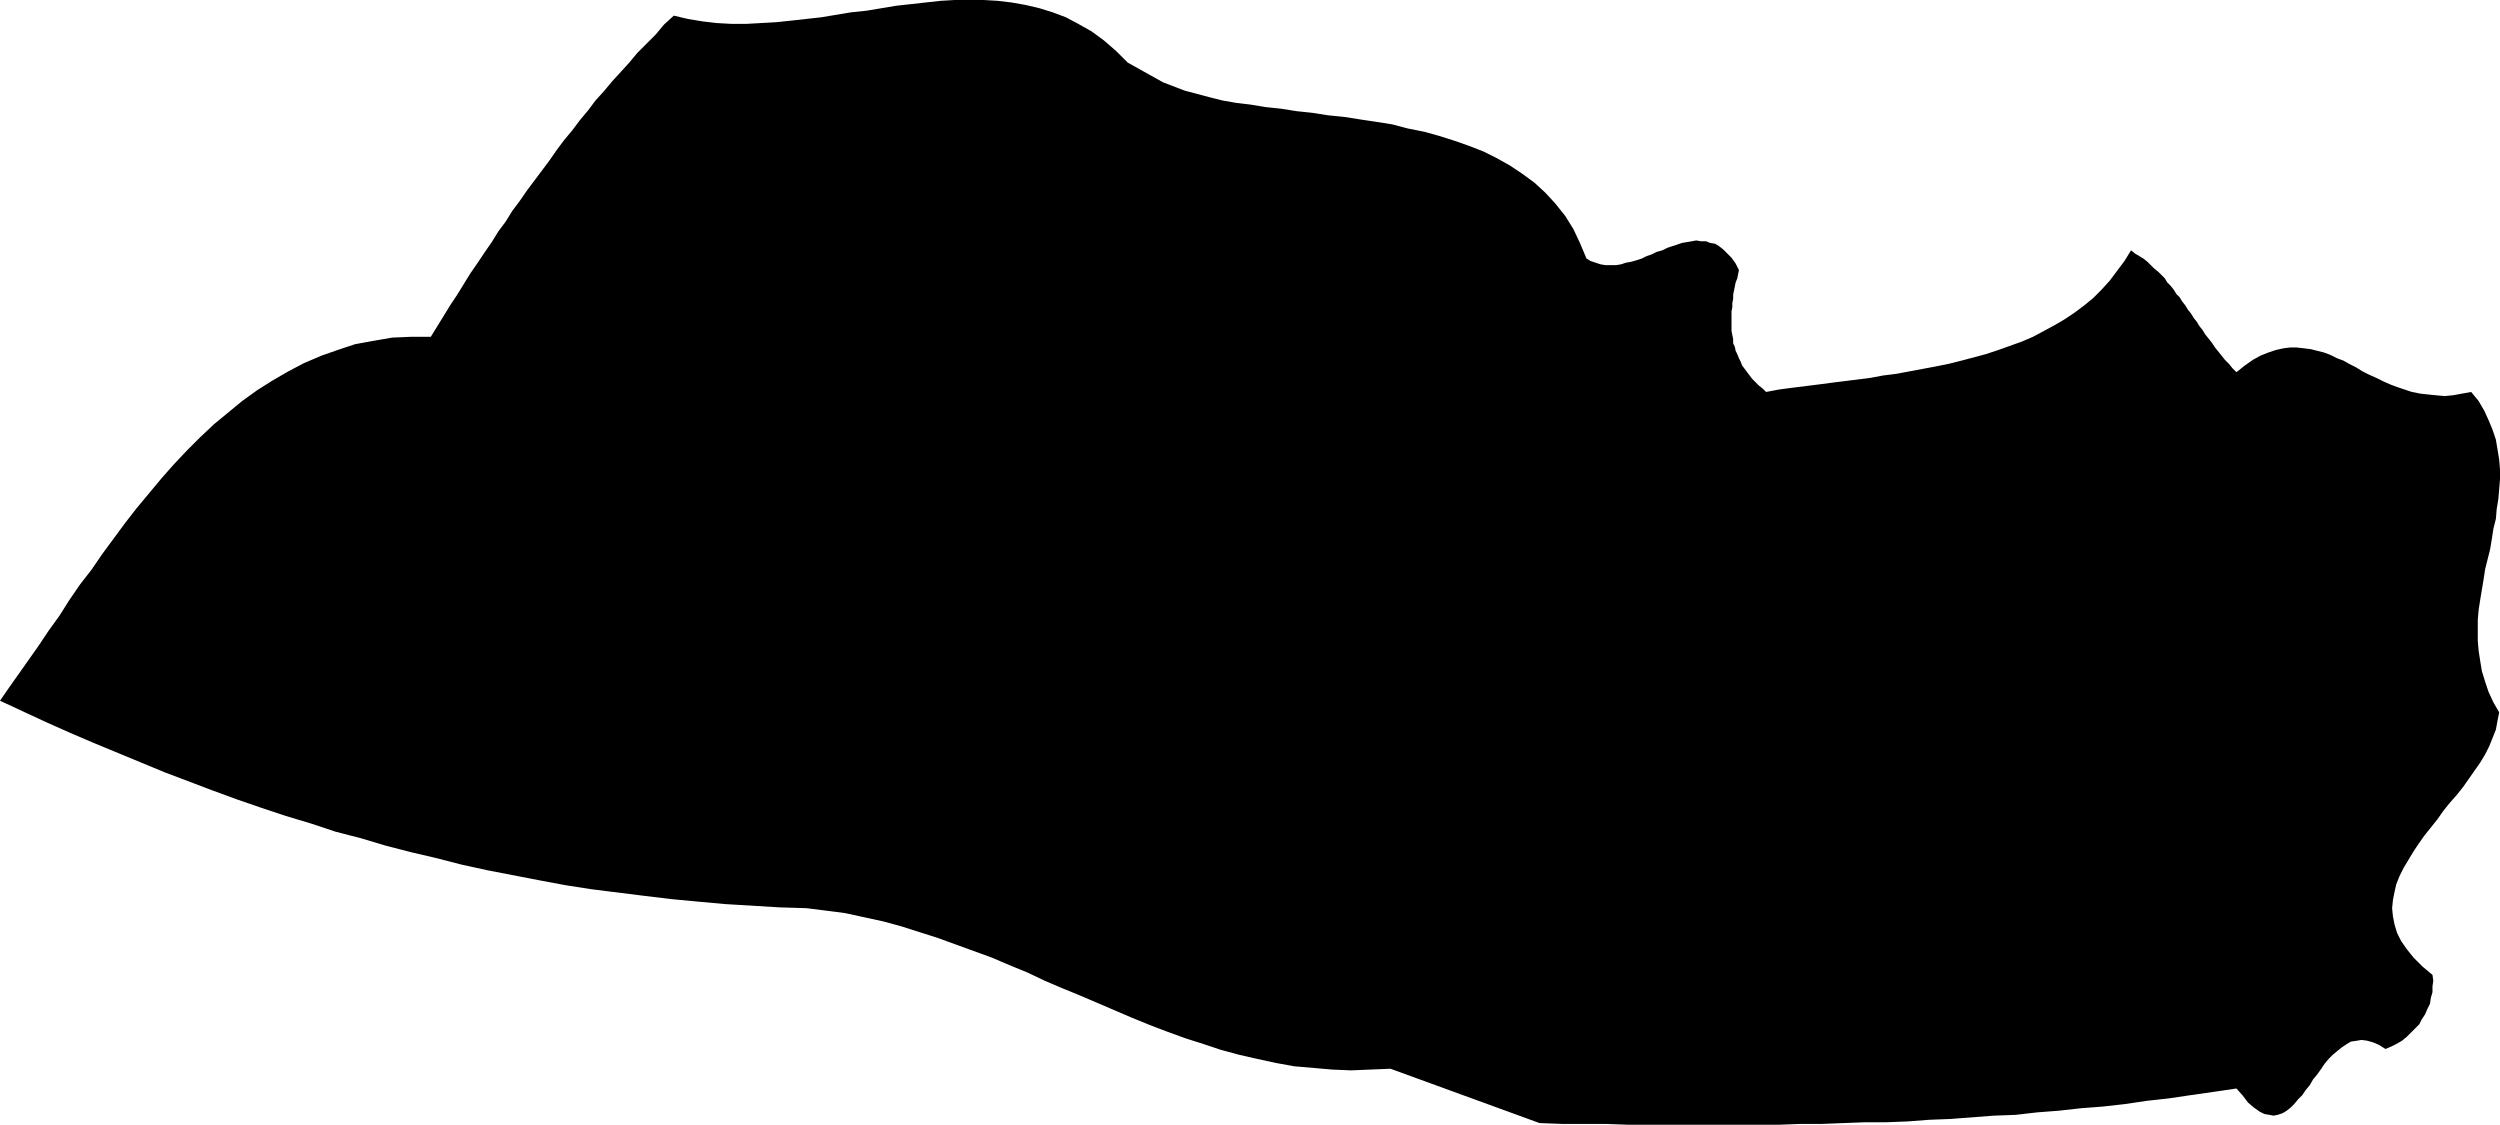<?xml version="1.0" encoding="UTF-8" standalone="no"?>
<svg
   version="1.0"
   width="129.766mm"
   height="58.386mm"
   id="svg1"
   sodipodi:docname="El Salvador 1.wmf"
   xmlns:inkscape="http://www.inkscape.org/namespaces/inkscape"
   xmlns:sodipodi="http://sodipodi.sourceforge.net/DTD/sodipodi-0.dtd"
   xmlns="http://www.w3.org/2000/svg"
   xmlns:svg="http://www.w3.org/2000/svg">
  <sodipodi:namedview
     id="namedview1"
     pagecolor="#ffffff"
     bordercolor="#000000"
     borderopacity="0.25"
     inkscape:showpageshadow="2"
     inkscape:pageopacity="0.0"
     inkscape:pagecheckerboard="0"
     inkscape:deskcolor="#d1d1d1"
     inkscape:document-units="mm" />
  <defs
     id="defs1">
    <pattern
       id="WMFhbasepattern"
       patternUnits="userSpaceOnUse"
       width="6"
       height="6"
       x="0"
       y="0" />
  </defs>
  <path
     style="fill:#000000;fill-opacity:1;fill-rule:evenodd;stroke:none"
     d="m 228.179,16.154 2.101,0.808 2.101,0.808 2.424,0.646 2.424,0.646 2.586,0.646 2.747,0.485 2.747,0.323 2.909,0.485 3.07,0.323 3.07,0.485 3.07,0.323 3.07,0.485 3.232,0.323 3.07,0.485 3.232,0.485 3.07,0.485 3.07,0.808 3.232,0.646 2.909,0.808 3.07,0.969 2.747,0.969 2.909,1.131 2.586,1.292 2.586,1.454 2.424,1.615 2.424,1.777 2.101,1.939 1.939,2.1 1.939,2.423 1.616,2.585 1.293,2.746 1.293,3.069 0.808,0.485 0.97,0.323 0.97,0.323 0.97,0.162 h 1.131 0.97 l 0.97,-0.162 0.97,-0.323 0.97,-0.162 1.131,-0.323 0.97,-0.323 0.97,-0.485 0.97,-0.323 0.97,-0.485 1.131,-0.323 0.97,-0.485 0.97,-0.323 0.97,-0.323 0.97,-0.323 0.97,-0.162 0.97,-0.162 0.808,-0.162 0.97,0.162 h 0.97 l 0.808,0.323 0.97,0.162 0.808,0.485 0.808,0.646 0.808,0.808 0.808,0.808 0.808,1.131 0.646,1.292 -0.162,0.808 -0.162,0.808 -0.323,0.808 -0.162,0.808 -0.162,0.808 -0.162,0.808 v 0.808 l -0.162,0.808 v 0.808 l -0.162,0.808 v 0.808 0.808 0.808 0.646 0.808 l 0.162,0.808 0.162,0.808 v 0.808 l 0.323,0.646 0.162,0.808 0.323,0.646 0.323,0.808 0.323,0.646 0.323,0.808 0.485,0.646 0.485,0.646 0.485,0.646 0.485,0.646 0.646,0.646 0.646,0.646 0.808,0.646 0.646,0.646 2.586,-0.485 2.424,-0.323 2.586,-0.323 2.586,-0.323 2.424,-0.323 2.586,-0.323 2.586,-0.323 2.586,-0.323 2.586,-0.485 2.586,-0.323 2.586,-0.485 2.586,-0.485 2.586,-0.485 2.424,-0.485 2.586,-0.646 2.424,-0.646 2.424,-0.646 2.424,-0.808 2.262,-0.808 2.262,-0.808 2.262,-0.969 2.101,-1.131 2.101,-1.131 1.939,-1.131 1.939,-1.292 1.939,-1.454 1.778,-1.454 1.616,-1.615 1.616,-1.777 1.454,-1.939 1.454,-1.939 1.293,-2.1 0.808,0.646 0.808,0.485 0.808,0.485 0.808,0.646 0.646,0.646 0.646,0.646 0.808,0.646 0.646,0.646 0.646,0.646 0.485,0.808 0.646,0.646 0.646,0.808 0.485,0.808 0.646,0.646 0.485,0.808 0.646,0.808 0.485,0.808 0.646,0.808 0.485,0.808 0.646,0.808 0.485,0.808 0.646,0.808 0.485,0.808 0.646,0.808 0.646,0.808 0.646,0.969 0.646,0.808 0.646,0.808 0.646,0.808 0.808,0.808 0.646,0.808 0.808,0.808 1.616,-1.292 1.616,-1.131 1.454,-0.808 1.616,-0.646 1.454,-0.485 1.454,-0.323 1.293,-0.162 h 1.293 l 1.454,0.162 1.293,0.162 1.293,0.323 1.293,0.323 1.293,0.485 1.293,0.646 1.293,0.485 1.131,0.646 1.293,0.646 1.293,0.808 1.293,0.646 1.454,0.646 1.293,0.646 1.454,0.646 1.293,0.485 1.454,0.485 1.454,0.485 1.616,0.323 1.454,0.162 1.616,0.162 1.778,0.162 1.616,-0.162 1.778,-0.323 1.778,-0.323 1.454,1.777 1.131,1.939 0.808,1.777 0.808,1.939 0.646,1.939 0.323,1.939 0.323,1.939 0.162,1.939 v 1.939 l -0.162,1.939 -0.162,1.939 -0.323,1.939 -0.162,1.939 -0.485,1.939 -0.323,2.1 -0.323,1.939 -0.485,1.939 -0.485,1.939 -0.323,2.1 -0.323,1.939 -0.323,1.939 -0.323,2.1 -0.162,1.939 v 2.1 1.939 l 0.162,1.939 0.323,2.1 0.323,1.939 0.646,2.1 0.646,1.939 0.97,2.1 1.131,1.939 -0.323,1.615 -0.323,1.777 -0.646,1.615 -0.646,1.615 -0.808,1.615 -0.97,1.615 -1.131,1.615 -1.131,1.615 -1.131,1.615 -1.293,1.615 -1.293,1.454 -1.293,1.615 -1.131,1.615 -1.293,1.615 -1.293,1.615 -1.131,1.615 -0.97,1.454 -0.97,1.615 -0.97,1.615 -0.808,1.615 -0.646,1.615 -0.323,1.454 -0.323,1.615 -0.162,1.615 0.162,1.615 0.323,1.615 0.485,1.615 0.808,1.615 1.131,1.615 1.293,1.615 1.778,1.777 1.939,1.615 0.162,1.131 -0.162,1.131 v 1.131 l -0.323,1.131 -0.162,1.131 -0.485,0.969 -0.485,1.131 -0.646,0.969 -0.485,0.969 -0.808,0.808 -0.808,0.808 -0.808,0.808 -0.97,0.808 -1.131,0.646 -0.97,0.485 -1.131,0.485 -1.293,-0.808 -1.131,-0.485 -1.131,-0.323 -1.131,-0.162 -0.97,0.162 -1.131,0.162 -0.808,0.485 -0.97,0.646 -0.808,0.646 -0.97,0.808 -0.808,0.808 -0.808,0.969 -0.646,0.969 -0.808,1.131 -0.808,0.969 -0.646,1.131 -0.808,0.969 -0.646,0.969 -0.808,0.808 -0.808,0.969 -0.646,0.646 -0.808,0.646 -0.808,0.485 -0.97,0.323 -0.808,0.162 -0.808,-0.162 -0.97,-0.162 -0.97,-0.485 -1.131,-0.808 -1.131,-0.969 -0.97,-1.292 -1.293,-1.454 -4.363,0.646 -4.525,0.646 -4.363,0.646 -4.363,0.485 -4.363,0.646 -4.363,0.485 -4.202,0.323 -4.363,0.485 -4.202,0.323 -4.202,0.485 -4.363,0.162 -4.202,0.323 -4.202,0.323 -4.202,0.162 -4.202,0.323 -4.202,0.162 h -4.202 l -4.202,0.162 -4.202,0.162 h -4.202 l -4.202,0.162 h -4.202 -4.202 -4.202 -4.363 -4.202 -4.202 -4.363 l -4.363,-0.162 h -4.202 -4.363 l -4.363,-0.162 -29.25,-10.662 -3.878,0.162 -3.878,0.162 -3.717,-0.162 -3.717,-0.323 -3.717,-0.323 -3.555,-0.646 -3.717,-0.808 -3.555,-0.808 -3.555,-0.969 -3.394,-1.131 -3.555,-1.131 -3.555,-1.292 -3.394,-1.292 -3.555,-1.454 -3.394,-1.454 -3.394,-1.454 -3.394,-1.454 -3.555,-1.454 -3.394,-1.454 -3.394,-1.615 -3.555,-1.454 -3.394,-1.454 -3.555,-1.292 -3.555,-1.292 -3.555,-1.292 -3.555,-1.131 -3.555,-1.131 -3.555,-0.969 -3.717,-0.808 -3.717,-0.808 -3.717,-0.485 -3.878,-0.485 -5.333,-0.162 -5.333,-0.323 -5.333,-0.323 -5.333,-0.485 -5.171,-0.485 -5.333,-0.646 -5.171,-0.646 -5.171,-0.646 -5.171,-0.808 -5.171,-0.969 -5.01,-0.969 -5.01,-0.969 -5.171,-1.131 -5.01,-1.292 -4.848,-1.131 -5.01,-1.292 -4.848,-1.454 -5.01,-1.292 -4.848,-1.615 -4.848,-1.454 -4.848,-1.615 -4.686,-1.615 -4.848,-1.777 -4.686,-1.777 -4.686,-1.777 -4.686,-1.939 -4.686,-1.939 -4.686,-1.939 -4.525,-1.939 L 9.05,141.675 4.525,139.575 0,137.475 l 1.778,-2.585 1.939,-2.746 1.939,-2.746 1.939,-2.746 1.939,-2.908 2.101,-2.908 1.939,-3.069 2.101,-3.069 2.262,-2.908 2.101,-3.069 2.262,-3.069 2.262,-3.069 2.262,-2.908 2.424,-2.908 2.424,-2.908 2.424,-2.746 2.586,-2.746 2.586,-2.585 2.747,-2.585 2.747,-2.262 2.747,-2.262 2.909,-2.1 3.07,-1.939 3.07,-1.777 3.07,-1.615 3.394,-1.454 3.232,-1.131 3.394,-1.131 3.555,-0.646 3.717,-0.646 3.717,-0.162 h 3.878 l 1.293,-2.1 1.293,-2.1 1.293,-2.1 1.293,-1.939 1.293,-2.1 1.293,-2.1 1.454,-2.1 1.293,-1.939 1.454,-2.1 1.293,-2.1 1.454,-1.939 1.293,-2.1 1.454,-1.939 1.454,-2.1 1.454,-1.939 1.454,-1.939 1.454,-1.939 1.454,-2.1 1.454,-1.939 1.616,-1.939 1.454,-1.939 1.616,-1.939 1.454,-1.939 1.616,-1.777 1.616,-1.939 1.778,-1.939 1.616,-1.777 1.616,-1.939 1.778,-1.777 1.778,-1.777 1.616,-1.939 1.939,-1.777 2.747,0.646 2.909,0.485 2.747,0.323 2.909,0.162 h 2.909 l 2.909,-0.162 2.909,-0.162 3.07,-0.323 2.909,-0.323 2.909,-0.323 2.909,-0.485 2.909,-0.485 3.07,-0.323 2.909,-0.485 2.909,-0.485 2.909,-0.323 2.909,-0.323 2.909,-0.323 L 187.294,0 h 2.909 2.747 l 2.747,0.162 2.747,0.323 2.747,0.485 2.747,0.646 2.586,0.808 2.586,0.969 2.424,1.292 2.586,1.454 2.424,1.777 2.424,2.1 2.262,2.262 z"
     id="path1" />
</svg>
